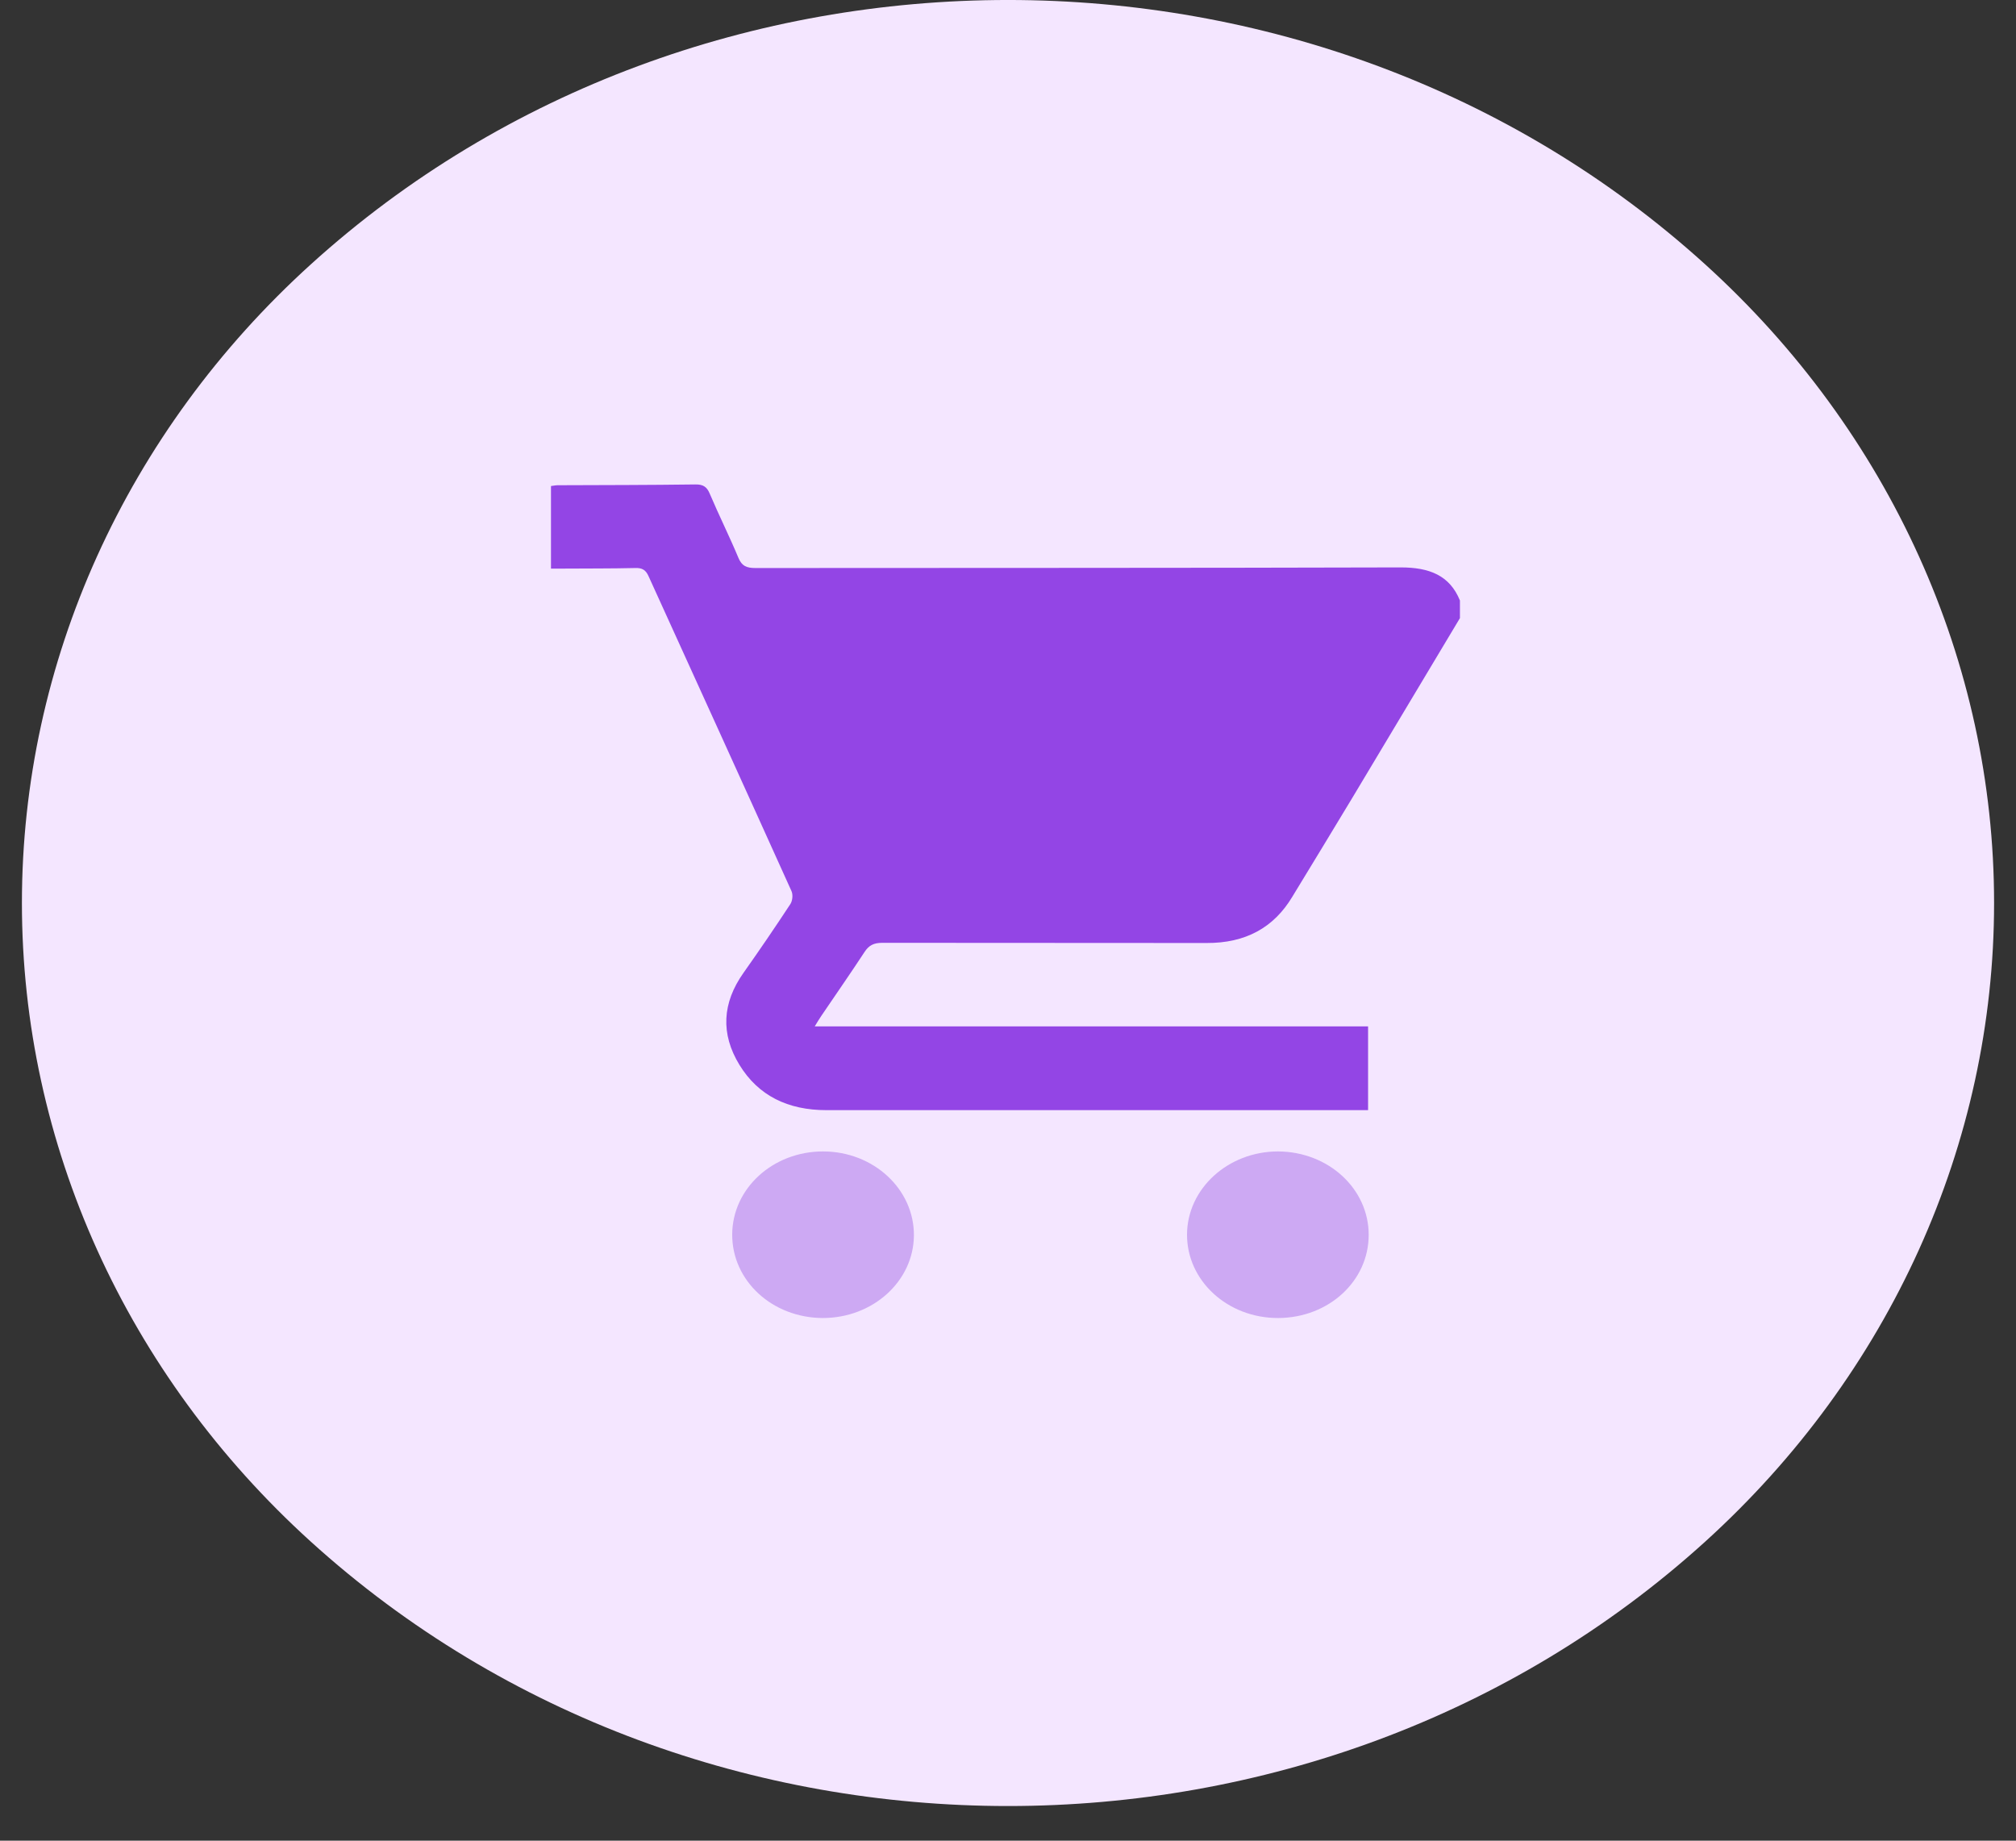<svg width="46" height="42" viewBox="0 0 46 42" fill="none" xmlns="http://www.w3.org/2000/svg">
<rect x="0" y="0" width="46" height="42" fill="#333333" stroke="none"/>
<path fill-rule="evenodd" clip-rule="evenodd" d="M27.895 36.126C27.379 36.121 26.87 36.014 26.404 35.813C22.382 33.991 18.718 31.572 15.559 28.654C12.372 25.761 9.73 22.405 7.741 18.722C7.093 17.513 7.364 16.06 8.412 15.116L11.268 12.521L17.106 17.899L14.296 20.504L14.364 20.629C15.418 22.57 16.827 24.333 18.529 25.84C20.152 27.39 22.053 28.673 24.151 29.633H24.287L27.178 27.07L33.187 32.582L30.341 35.188C29.697 35.79 28.815 36.128 27.895 36.126Z" fill="#9551D1"/>
<path fill-rule="evenodd" clip-rule="evenodd" d="M33.437 21.744L31.161 21.4C31.429 19.216 30.59 17.039 28.885 15.491C27.229 14.002 24.917 13.291 22.615 13.563L22.171 11.479C25.214 11.08 28.287 11.996 30.49 13.96C32.731 15.999 33.819 18.872 33.437 21.744Z" fill="#9551D1"/>
<path fill-rule="evenodd" clip-rule="evenodd" d="M38.501 22.453L36.225 22.109C36.634 18.515 35.27 14.942 32.504 12.365C29.771 9.897 25.957 8.708 22.148 9.134L21.704 7.05C26.261 6.462 30.859 7.839 34.154 10.781C37.511 13.836 39.133 18.142 38.547 22.442" fill="#DECAF0"/>
<path fill-rule="evenodd" clip-rule="evenodd" d="M28.635 21.202L26.359 20.858C26.454 19.974 26.117 19.096 25.437 18.462C24.772 17.857 23.841 17.566 22.911 17.669L22.467 15.585C24.13 15.361 25.812 15.858 27.019 16.93C28.232 18.054 28.822 19.622 28.623 21.192" fill="#DECAF0"/>
<path fill-rule="evenodd" clip-rule="evenodd" d="M7.089 6.035C15.961 -2.012 30.039 -2.012 38.911 6.035C43.122 9.854 45.5 15.111 45.5 20.604C45.5 26.097 43.122 31.355 38.911 35.174C30.039 43.221 15.961 43.221 7.089 35.174C2.878 31.355 0.5 26.097 0.5 20.604C0.5 15.111 2.878 9.854 7.089 6.035Z" fill="#F4E6FF"/>
<path d="M33.312 14.104C32.493 15.471 31.679 16.833 30.86 18.199C30.406 18.954 29.948 19.704 29.489 20.459C29.065 21.169 28.416 21.522 27.529 21.517C25.061 21.513 22.599 21.517 20.131 21.513C19.936 21.513 19.824 21.571 19.726 21.723C19.404 22.214 19.068 22.696 18.741 23.179C18.697 23.246 18.653 23.313 18.59 23.42C22.823 23.42 27.012 23.42 31.216 23.42C31.216 24.063 31.216 24.684 31.216 25.331C31.123 25.331 31.035 25.331 30.952 25.331C26.919 25.331 22.891 25.331 18.858 25.331C17.976 25.331 17.303 25.001 16.873 24.299C16.439 23.59 16.478 22.884 16.966 22.196C17.332 21.678 17.688 21.156 18.034 20.629C18.083 20.553 18.098 20.414 18.058 20.329C16.976 17.931 15.888 15.542 14.801 13.153C14.738 13.01 14.659 12.952 14.484 12.961C13.943 12.974 13.396 12.97 12.855 12.974C12.767 12.974 12.68 12.974 12.572 12.974C12.572 12.336 12.572 11.72 12.572 11.09C12.621 11.085 12.675 11.072 12.723 11.072C13.772 11.068 14.82 11.068 15.864 11.054C16.049 11.05 16.132 11.112 16.196 11.268C16.405 11.76 16.644 12.238 16.849 12.729C16.927 12.916 17.034 12.961 17.239 12.961C22.145 12.957 27.051 12.961 31.962 12.947C32.61 12.947 33.078 13.126 33.312 13.702C33.312 13.836 33.312 13.97 33.312 14.104Z" fill="#9345E5"/>
<path d="M16.707 28.167C16.712 27.117 17.634 26.273 18.78 26.273C19.931 26.273 20.862 27.135 20.853 28.194C20.843 29.239 19.912 30.078 18.765 30.074C17.615 30.065 16.703 29.221 16.707 28.167Z" fill="#CDA9F3"/>
<path d="M31.23 28.176C31.23 29.23 30.318 30.069 29.167 30.074C28.012 30.078 27.08 29.225 27.085 28.167C27.09 27.122 28.021 26.273 29.162 26.273C30.308 26.278 31.23 27.122 31.23 28.176Z" fill="#CDA9F3"/>
</svg>
